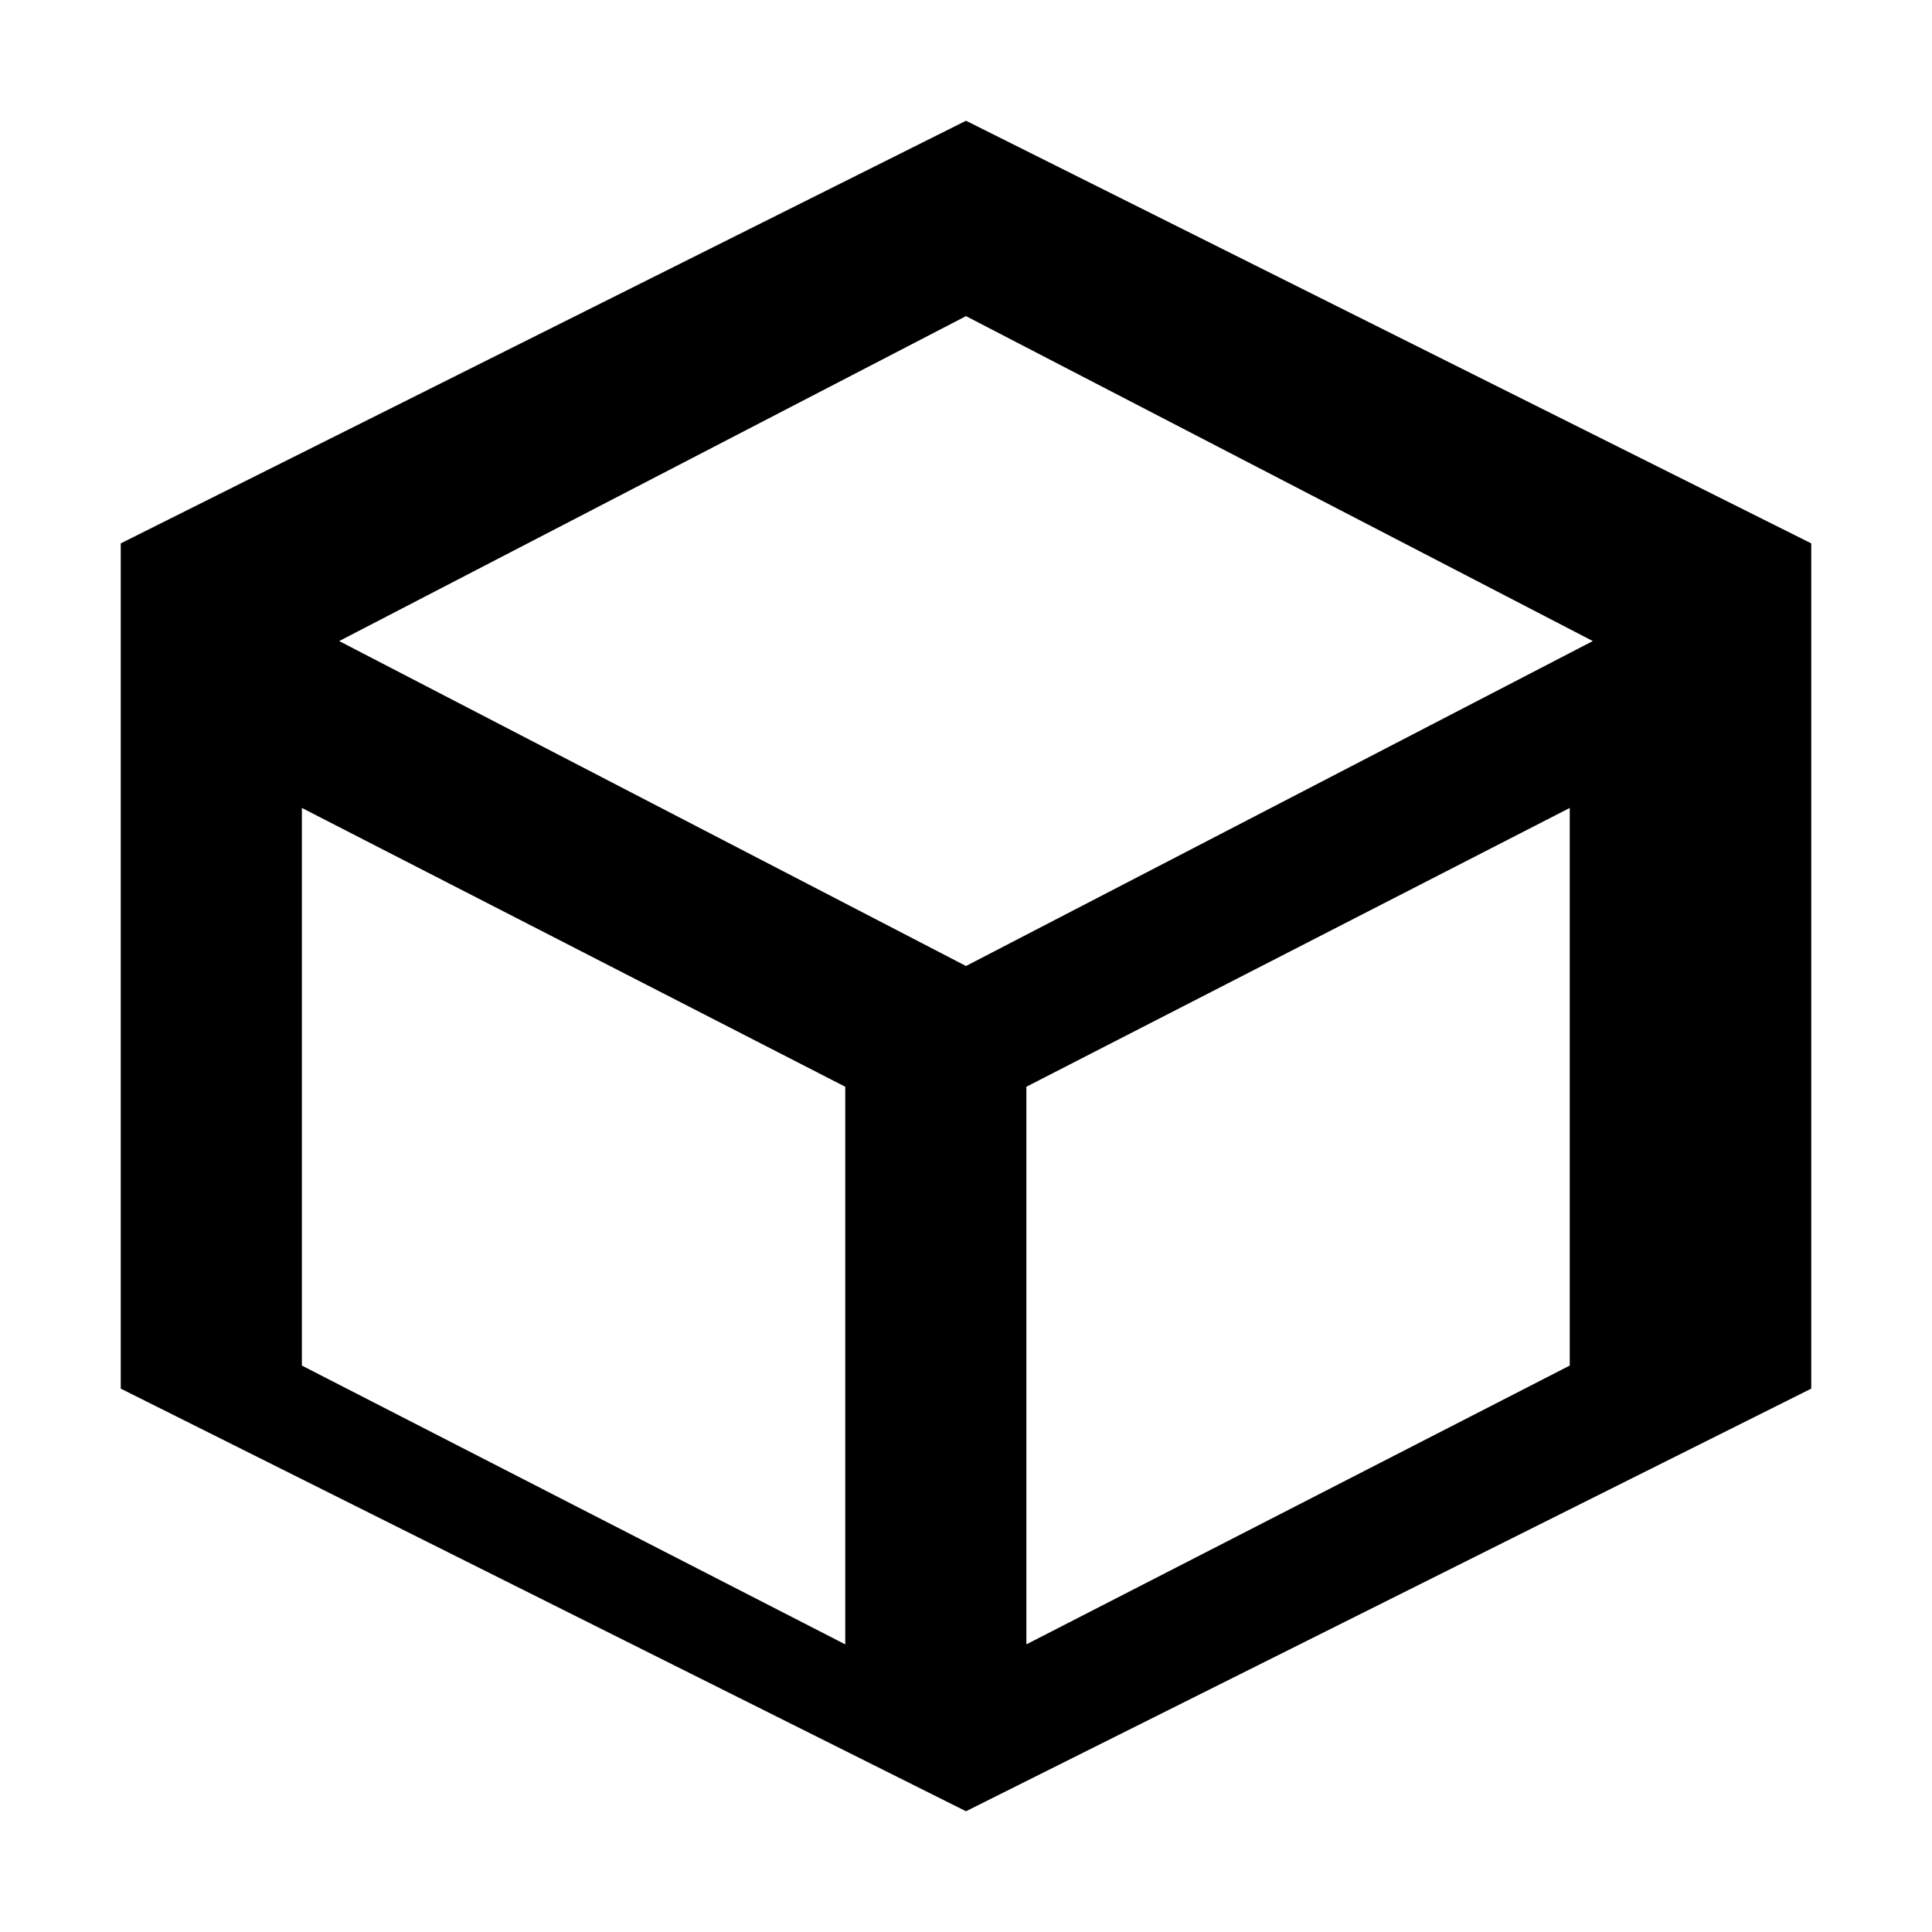 <svg width="32" height="32" viewBox="0 0 32 32" fill="none" xmlns="http://www.w3.org/2000/svg">
  <path d="M16 2L2 9V23L16 30L30 23V9L16 2ZM16 5.236L26.382 10.618L16 16L5.618 10.618L16 5.236ZM5 13.382L14 18L14 27.236L5 22.618V13.382ZM17 27.236V18L26 13.382V22.618L17 27.236Z" fill="#000000"/>
</svg>

